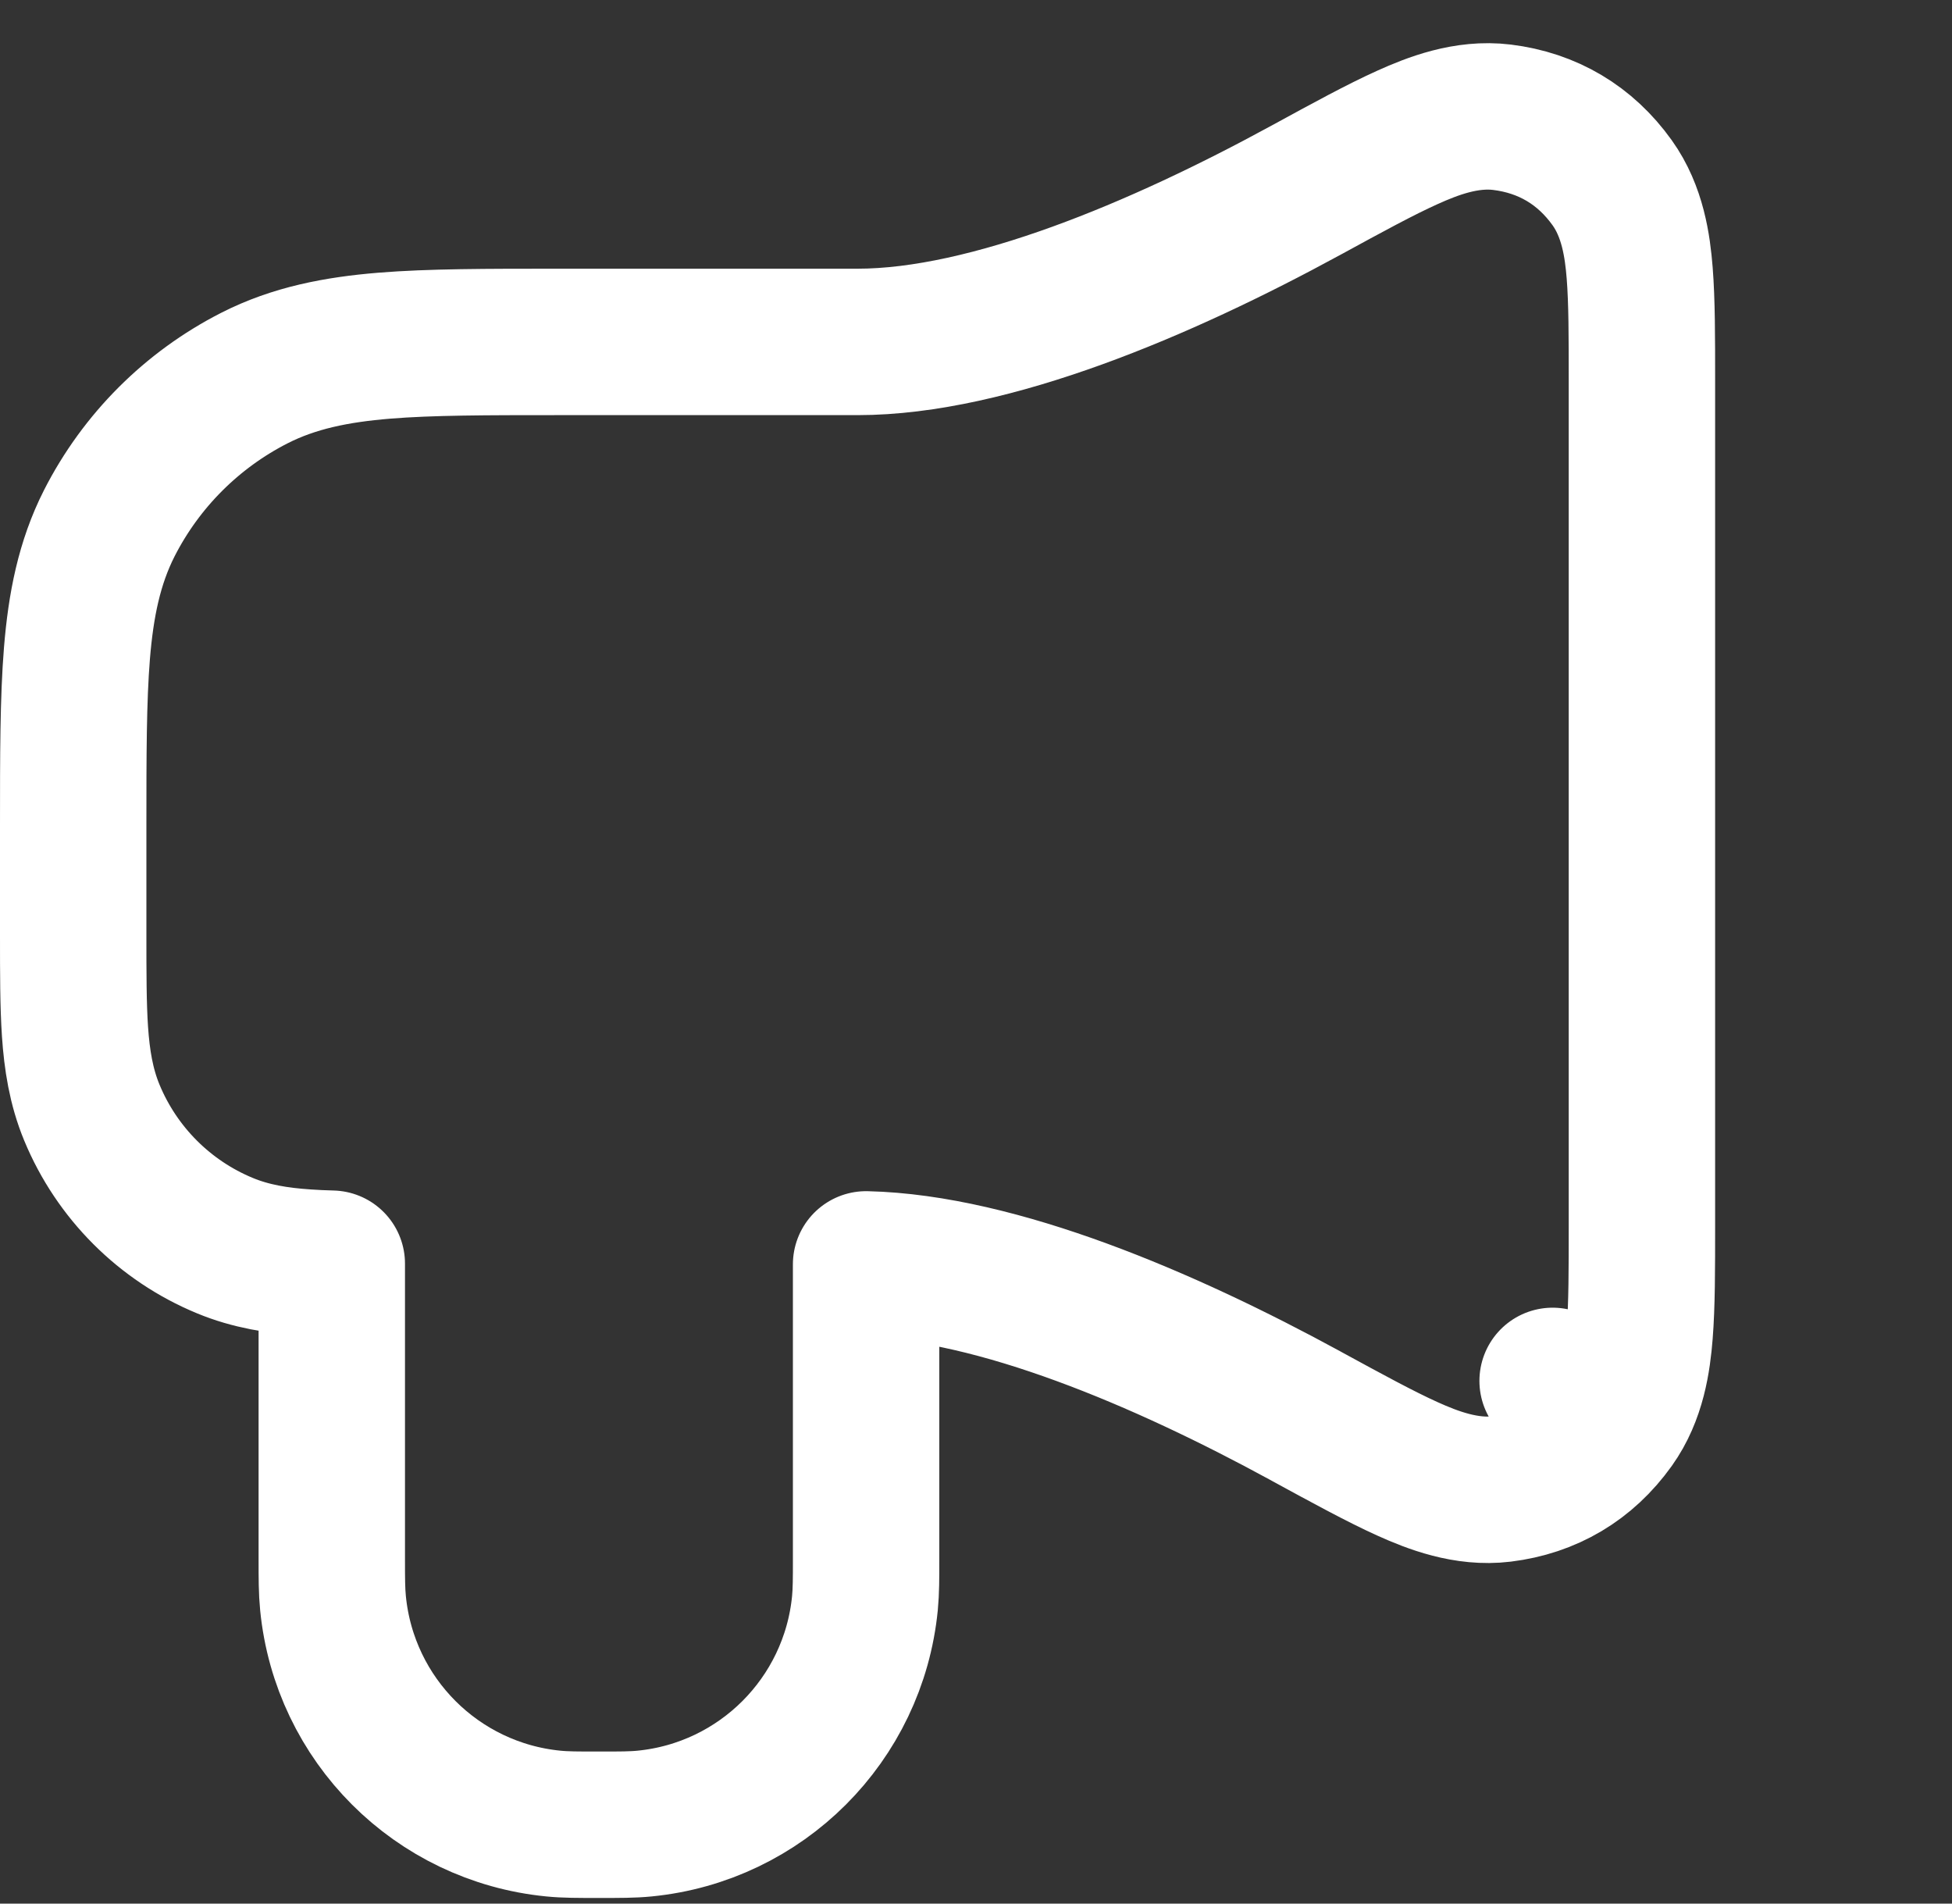 <svg width="40" height="39" viewBox="0 0 40 39" fill="none" xmlns="http://www.w3.org/2000/svg">
<rect x="0" y="0" width="40" height="39" fill="#333333" stroke="none"/>
<path d="M17.573 7.005H11.479L11.416 7.005C9.985 7.005 8.821 7.005 7.876 7.082C6.9 7.162 6.026 7.331 5.212 7.746C3.933 8.398 2.893 9.438 2.241 10.717C1.827 11.531 1.657 12.404 1.577 13.381C1.5 14.326 1.5 15.49 1.5 16.92L1.5 16.983L1.5 19.103L1.5 19.153C1.5 19.934 1.5 20.594 1.537 21.138C1.576 21.707 1.66 22.258 1.883 22.796C2.394 24.029 3.374 25.009 4.607 25.519C5.145 25.742 5.695 25.827 6.264 25.865C6.431 25.877 6.61 25.885 6.799 25.89V31.91C6.799 31.933 6.799 31.956 6.799 31.979C6.799 32.321 6.799 32.597 6.824 32.845C7.059 35.234 8.949 37.125 11.339 37.36C11.587 37.385 11.863 37.384 12.205 37.384C12.228 37.384 12.251 37.384 12.274 37.384C12.297 37.384 12.32 37.384 12.343 37.384C12.685 37.384 12.961 37.385 13.209 37.36C15.598 37.125 17.489 35.234 17.724 32.845C17.748 32.597 17.748 32.321 17.748 31.979C17.748 31.956 17.748 31.933 17.748 31.91V25.904C20.431 25.967 23.866 27.432 26.737 28.997L26.791 29.027C27.604 29.47 28.289 29.844 28.841 30.093C29.355 30.325 30.047 30.594 30.777 30.505C31.715 30.39 32.486 29.932 33.036 29.163L31.816 28.291L33.036 29.163C33.457 28.575 33.556 27.866 33.6 27.314C33.646 26.736 33.646 25.994 33.646 25.125V25.063V7.844V7.782C33.646 6.913 33.646 6.172 33.6 5.593C33.556 5.041 33.457 4.332 33.036 3.744C32.486 2.975 31.715 2.517 30.777 2.402C30.047 2.313 29.355 2.583 28.841 2.815C28.289 3.063 27.604 3.437 26.791 3.881L26.737 3.91C23.803 5.509 20.28 7.005 17.573 7.005Z" stroke="white" stroke-width="3" stroke-linecap="round" stroke-linejoin="round"/>
</svg>
